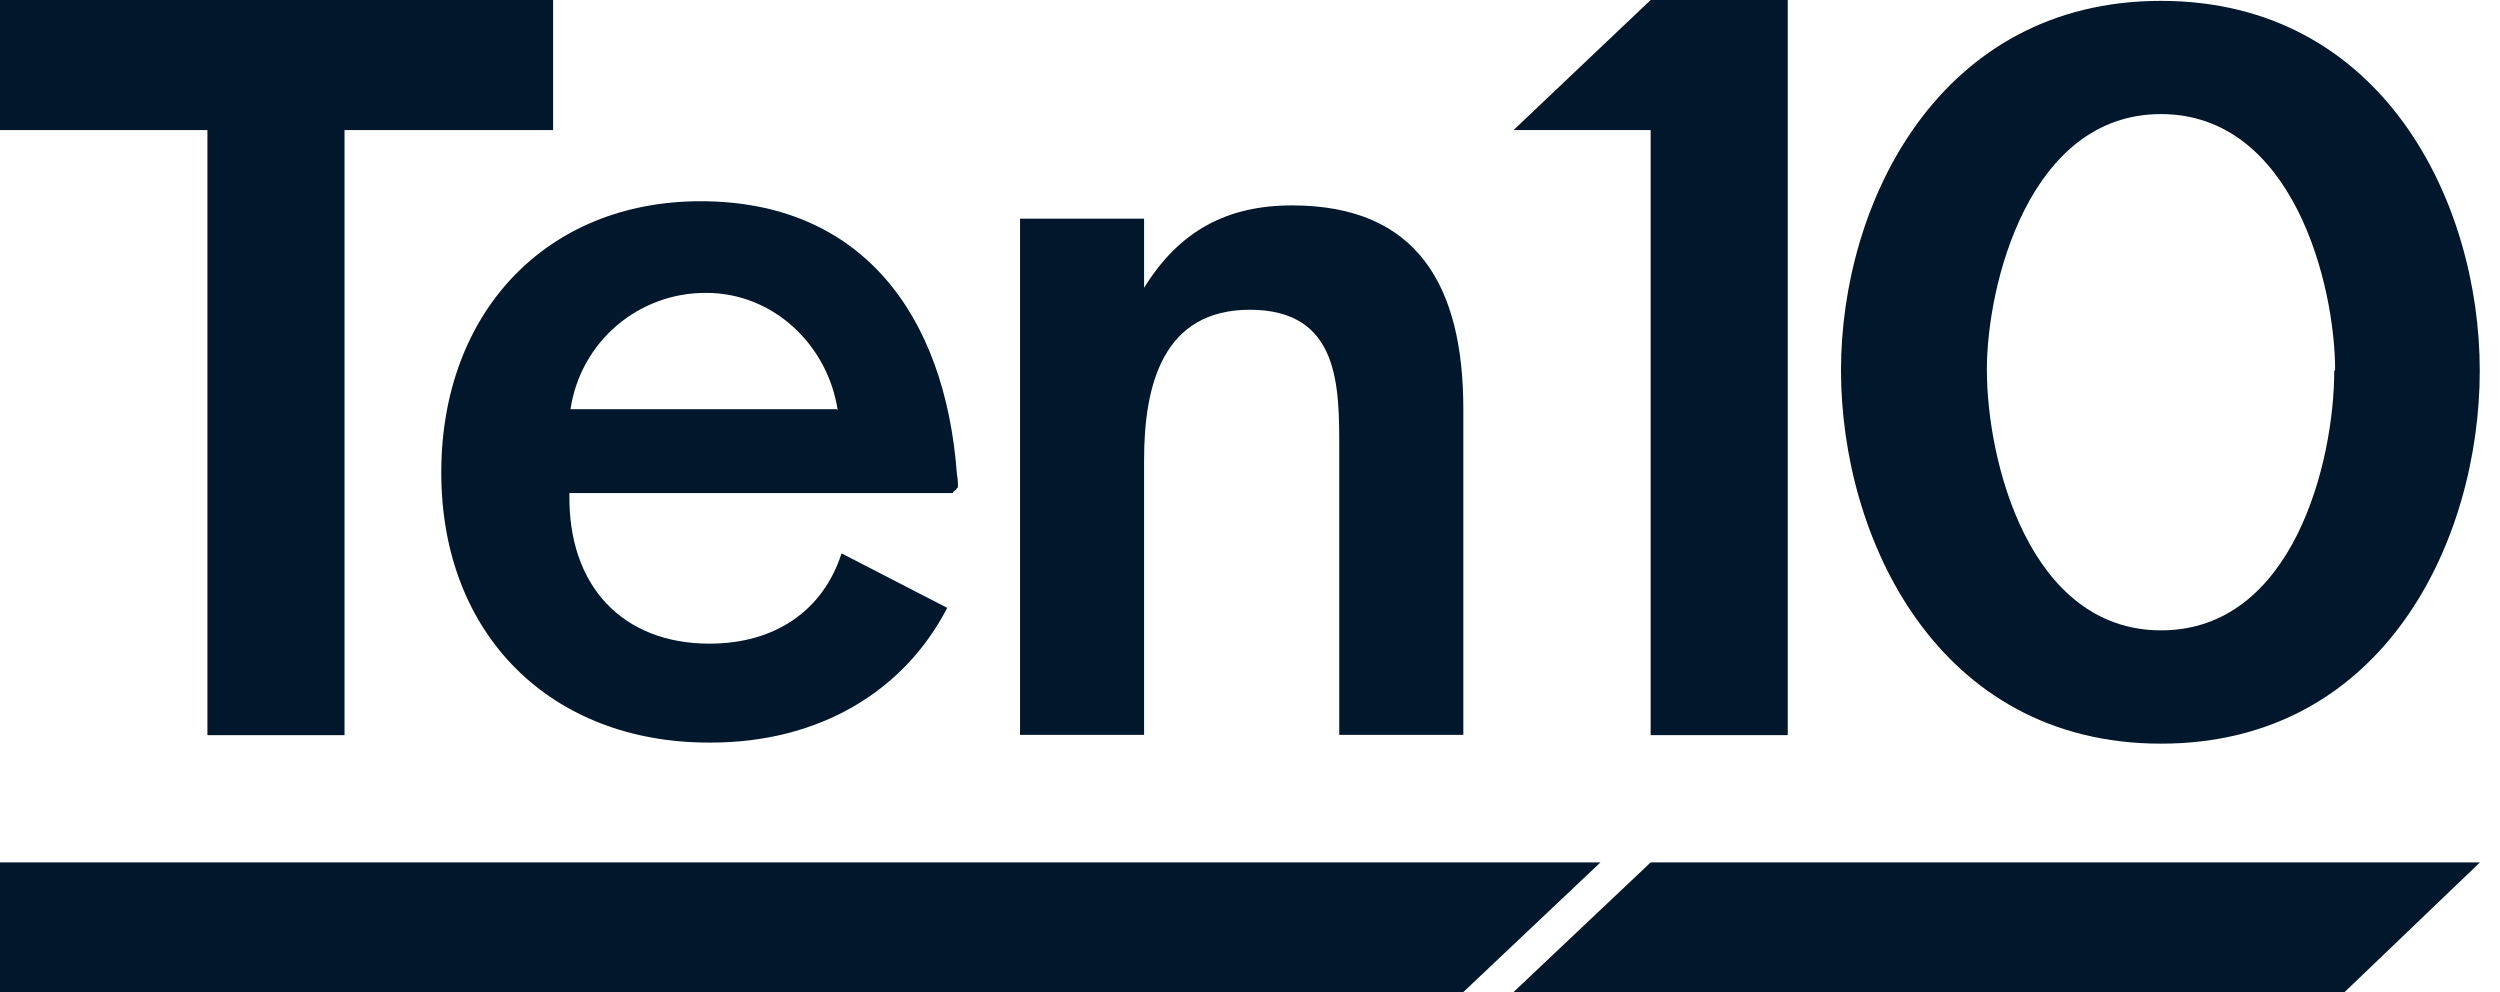 <?xml version="1.0" encoding="UTF-8"?> <svg xmlns="http://www.w3.org/2000/svg" width="63" height="25" viewBox="0 0 63 25" fill="none"><path d="M0 0V3.278H5.227V18.526H8.682V3.278H13.938V0H0Z" fill="#01172B"></path><path d="M54.456 18.74C48.814 18.74 46.393 13.554 46.393 9.33C46.393 5.106 48.871 0.022 54.456 0.022C60.04 0.022 62.49 5.093 62.49 9.339C62.49 13.585 60.1 18.74 54.456 18.74ZM58.845 9.33C58.845 7.17 57.781 2.875 54.456 2.875C51.131 2.875 50.069 7.178 50.069 9.315C50.069 11.614 51.133 15.885 54.46 15.885C57.787 15.885 58.823 11.639 58.823 9.339L58.845 9.33Z" fill="#01172B"></path><path d="M33.749 18.519V11.334C33.749 9.757 33.774 7.806 31.496 7.806C29.316 7.806 28.831 9.684 28.831 11.587V18.519H25.705V5.511H28.831V7.253C29.726 5.802 30.939 5.176 32.561 5.176C35.736 5.176 36.876 7.228 36.876 10.308V18.519H33.749Z" fill="#01172B"></path><path d="M21.11 10.338C20.861 8.689 19.483 7.381 17.803 7.381C16.974 7.374 16.171 7.666 15.541 8.205C14.911 8.743 14.498 9.492 14.377 10.311H21.086L21.11 10.338ZM23.87 15.318C22.768 17.45 20.607 18.713 17.917 18.713H17.858C13.925 18.713 11.12 16.044 11.12 11.905C11.12 7.875 13.766 5.071 17.655 5.071C21.685 5.071 23.815 7.897 24.115 11.954C24.135 12.066 24.143 12.18 24.139 12.293H24.115C24.115 12.346 24.013 12.373 24.013 12.426H14.35C14.302 14.78 15.702 16.22 17.878 16.22C19.538 16.22 20.744 15.384 21.207 13.945L23.87 15.318Z" fill="#01172B"></path><path d="M38.141 3.278H41.596V18.526H45.051V0H41.596L38.141 3.278Z" fill="#01172B"></path><path d="M36.876 25L40.331 21.733H0V25H36.876Z" fill="#01172B"></path><path d="M41.596 21.733L38.141 25H59.084L62.494 21.733H41.596Z" fill="#01172B"></path></svg> 